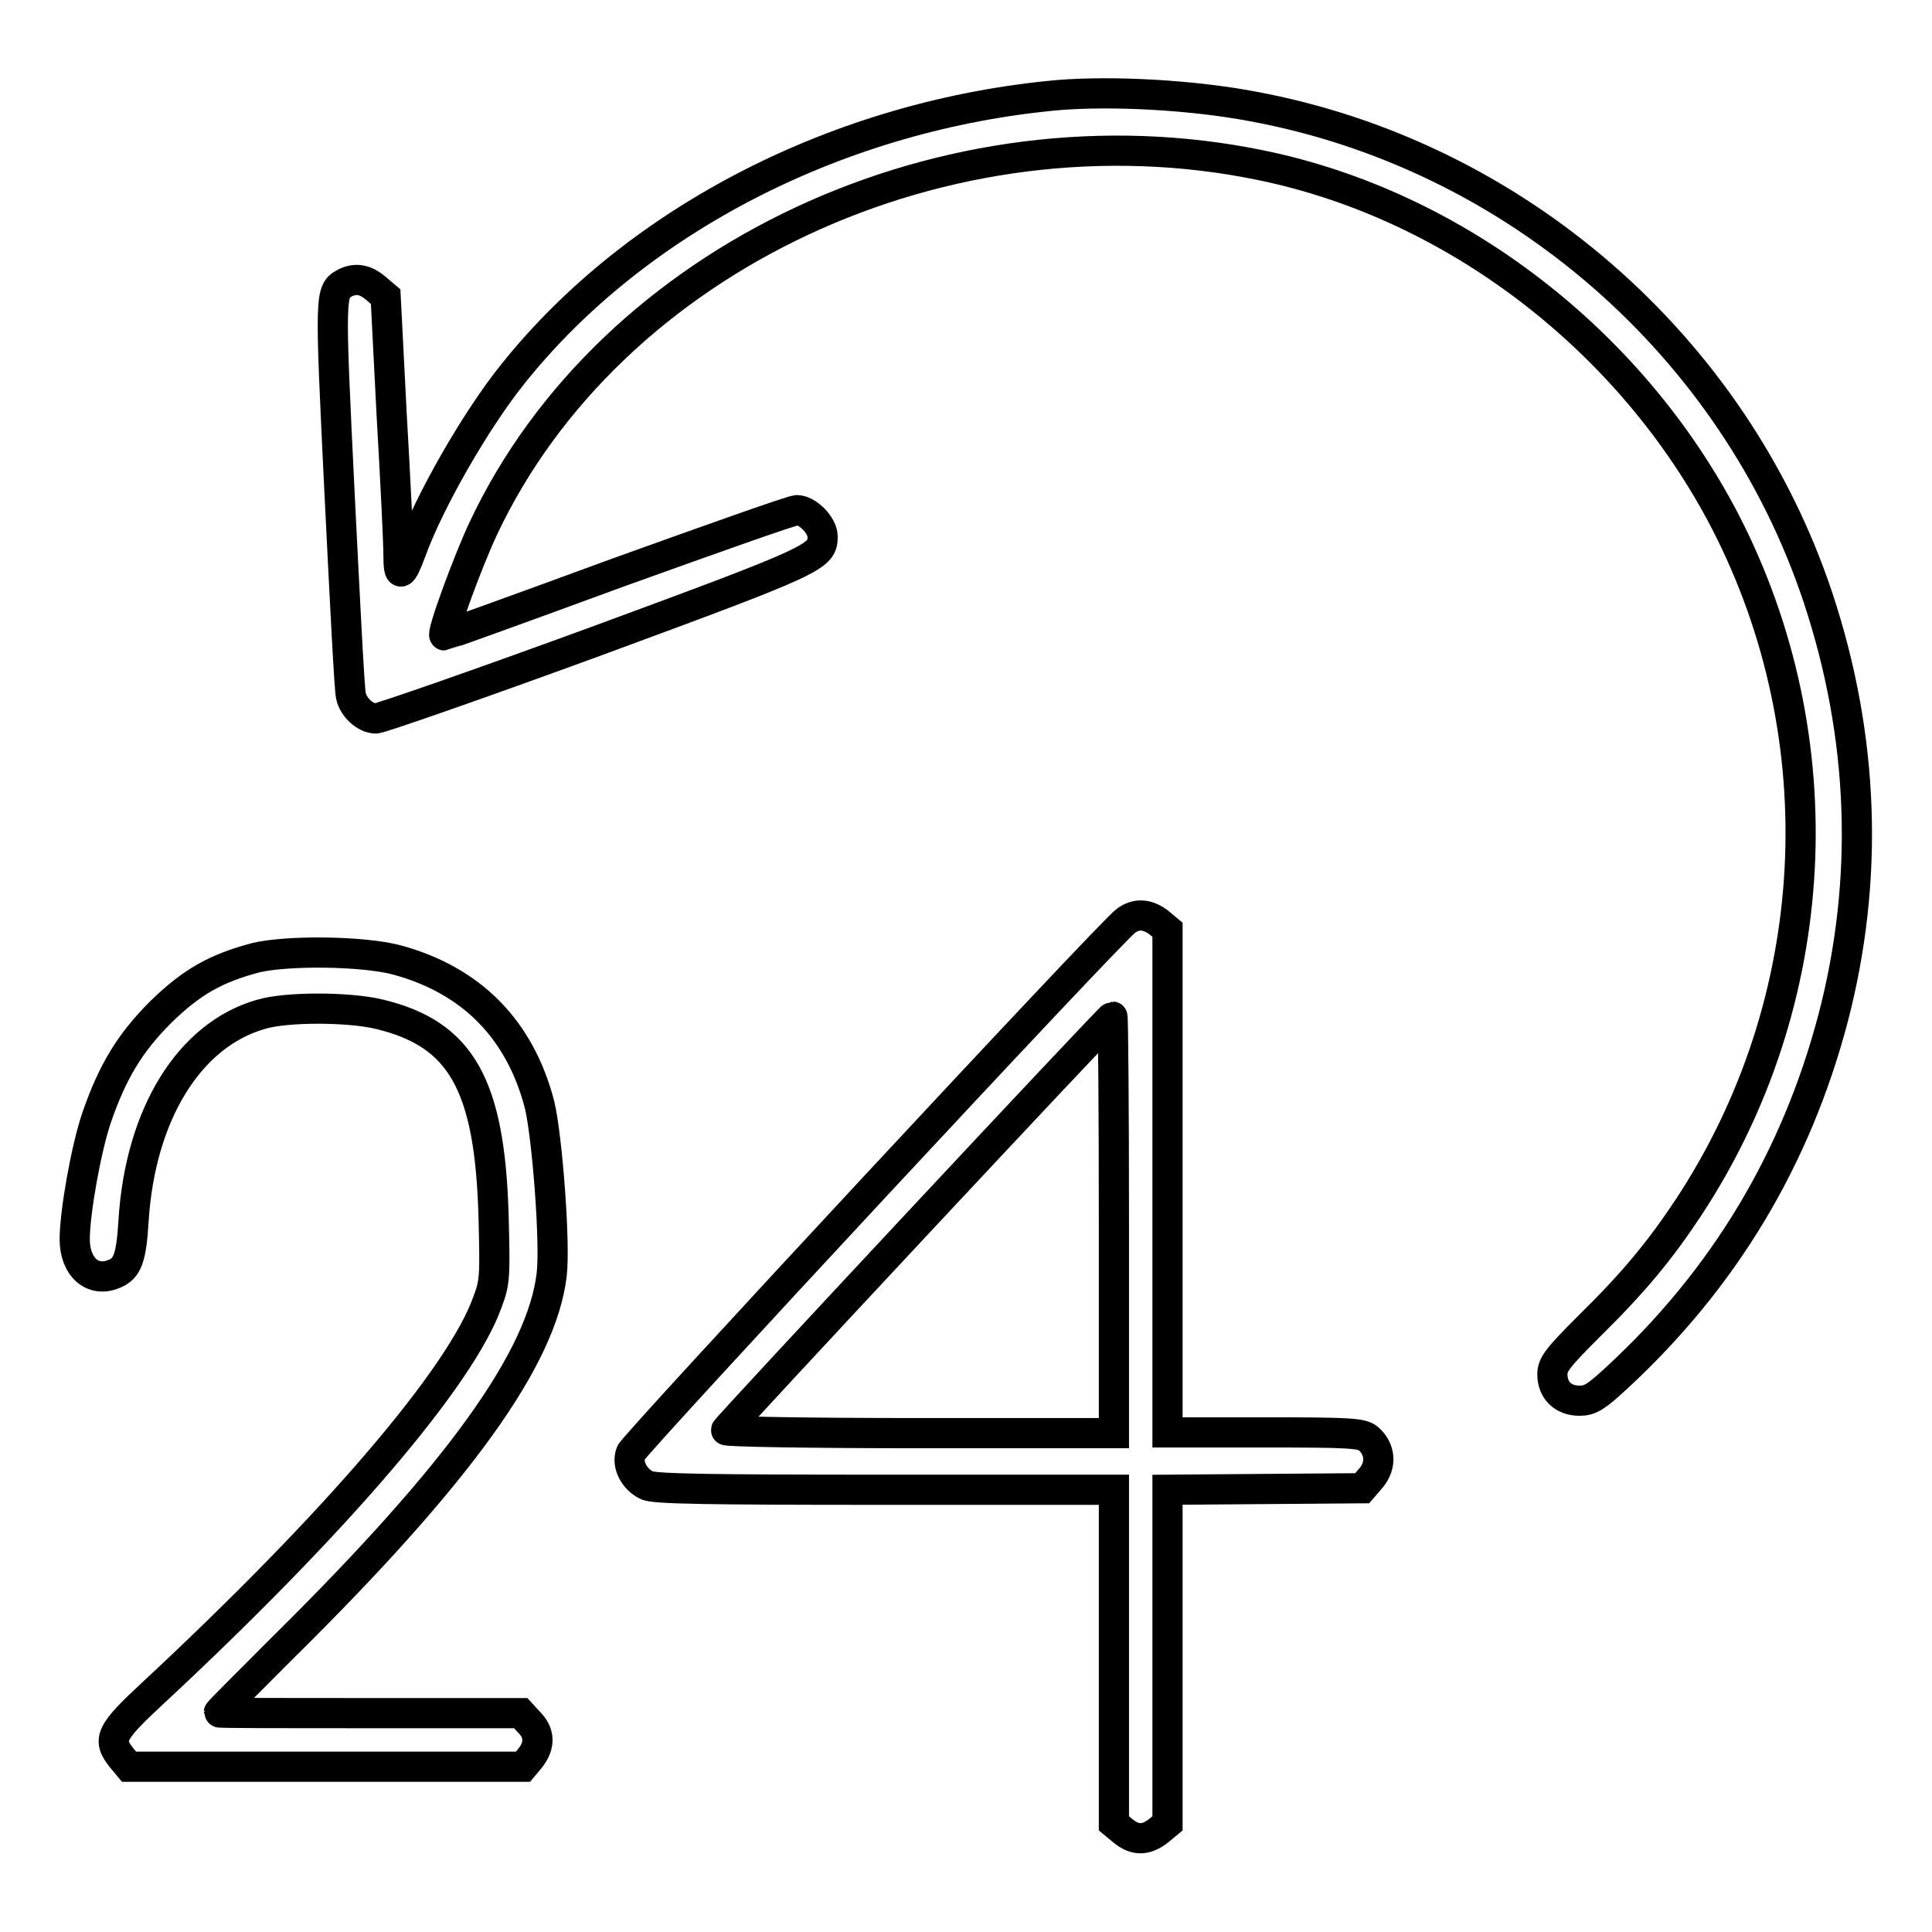 <?xml version="1.0" encoding="utf-8"?>
<!-- Svg Vector Icons : http://www.onlinewebfonts.com/icon -->
<!DOCTYPE svg PUBLIC "-//W3C//DTD SVG 1.1//EN" "http://www.w3.org/Graphics/SVG/1.1/DTD/svg11.dtd">
<svg version="1.1" xmlns="http://www.w3.org/2000/svg" xmlns:xlink="http://www.w3.org/1999/xlink" x="0px" y="0px" viewBox="0 0 256 256" enable-background="new 0 0 256 256" xml:space="preserve">
<g><g><g><path stroke-width="4" fill-opacity="0" stroke="#000000"  d="M140.2,12.6C111.4,15.2,84.4,29,68,49.5c-5,6.2-11.2,17.1-13.5,23.5c-1.3,3.5-1.7,3.6-1.7,0.5c0-1.6-0.4-9.9-0.9-18.5l-0.8-15.7l-1.3-1.1c-1.4-1.2-2.7-1.4-4.1-0.7c-2,1.1-2,1.3-0.7,28c0.7,14.1,1.3,26,1.5,26.7c0.3,1.5,1.9,3,3.3,3c0.6,0,13.8-4.6,29.1-10.2C108.2,74.2,109,73.8,109,71.1c0-1.5-2-3.5-3.4-3.5c-0.6,0-11.3,3.8-23.8,8.3c-12.5,4.6-22.8,8.3-22.9,8.3c-0.5,0,3-9.6,5.1-14.1c16.9-36,61.5-56.8,103.1-48.2c25.8,5.3,49.1,23.3,61.5,47.2c14.9,28.9,13,63.7-4.8,90.8c-3.9,5.9-7.4,10.1-13.3,15.9c-4.1,4.1-4.8,5-4.8,6.3c0,2.1,1.4,3.5,3.6,3.5c1.4,0,2.2-0.5,4.9-3c14.3-13.2,23.8-29.1,28.7-47.7c4.8-18.4,4.1-37.3-2-55.7c-11.1-33.4-40.2-58.7-74.9-65.1C158.1,12.6,147.6,12,140.2,12.6z"/><path stroke-width="4" fill-opacity="0" stroke="#000000"  d="M149.2,122c-1.9,1.3-65.2,69.4-65.6,70.5c-0.6,1.5,0.4,3.5,2.1,4.3c0.9,0.5,8.2,0.6,31.6,0.6h30.3v22.1v22.1l1.2,1c1.6,1.3,3,1.3,4.7,0l1.2-1v-22.1v-22.1l12.9-0.1l12.9-0.1l1.2-1.4c1.4-1.7,1.2-3.8-0.4-5.2c-0.9-0.7-2.3-0.8-13.8-0.8h-12.8v-33.3v-33.3l-1.2-1C152,121.1,150.6,121,149.2,122z M147.6,162.3v27.6h-25.8c-14.6,0-25.7-0.2-25.6-0.4c0.1-0.4,50.9-54.8,51.2-54.8C147.5,134.7,147.6,147.1,147.6,162.3z"/><path stroke-width="4" fill-opacity="0" stroke="#000000"  d="M33.9,126.9c-5.3,1.4-8.5,3.2-12.6,7.2c-4.1,4.1-6.4,7.9-8.5,14c-1.4,4.1-2.9,12.6-2.9,16.1c0,3.7,2.4,5.8,5.2,4.6c1.8-0.7,2.3-2.1,2.6-7.1c0.9-14.1,7.4-24.6,16.9-27.3c3.3-1,11.6-1,15.7,0c10.8,2.6,14.6,9.3,15.1,26.7c0.2,7.9,0.2,8.8-0.8,11.4c-3.5,9.9-20.1,29.3-44.4,51.9c-5.6,5.2-6,6.1-4.1,8.5l1,1.2h26.1h26.1l1-1.2c1.3-1.7,1.2-3.3-0.2-4.7l-1.1-1.2H49c-11,0-20,0-20-0.1c0-0.1,3.8-3.9,8.4-8.5c23.6-23.3,34.4-38.5,35.7-49.5c0.5-4.2-0.6-18.3-1.6-22.5c-2.6-10-9-16.5-18.9-19.2C48.1,126,38.1,125.9,33.9,126.9z"/></g></g></g>
</svg>